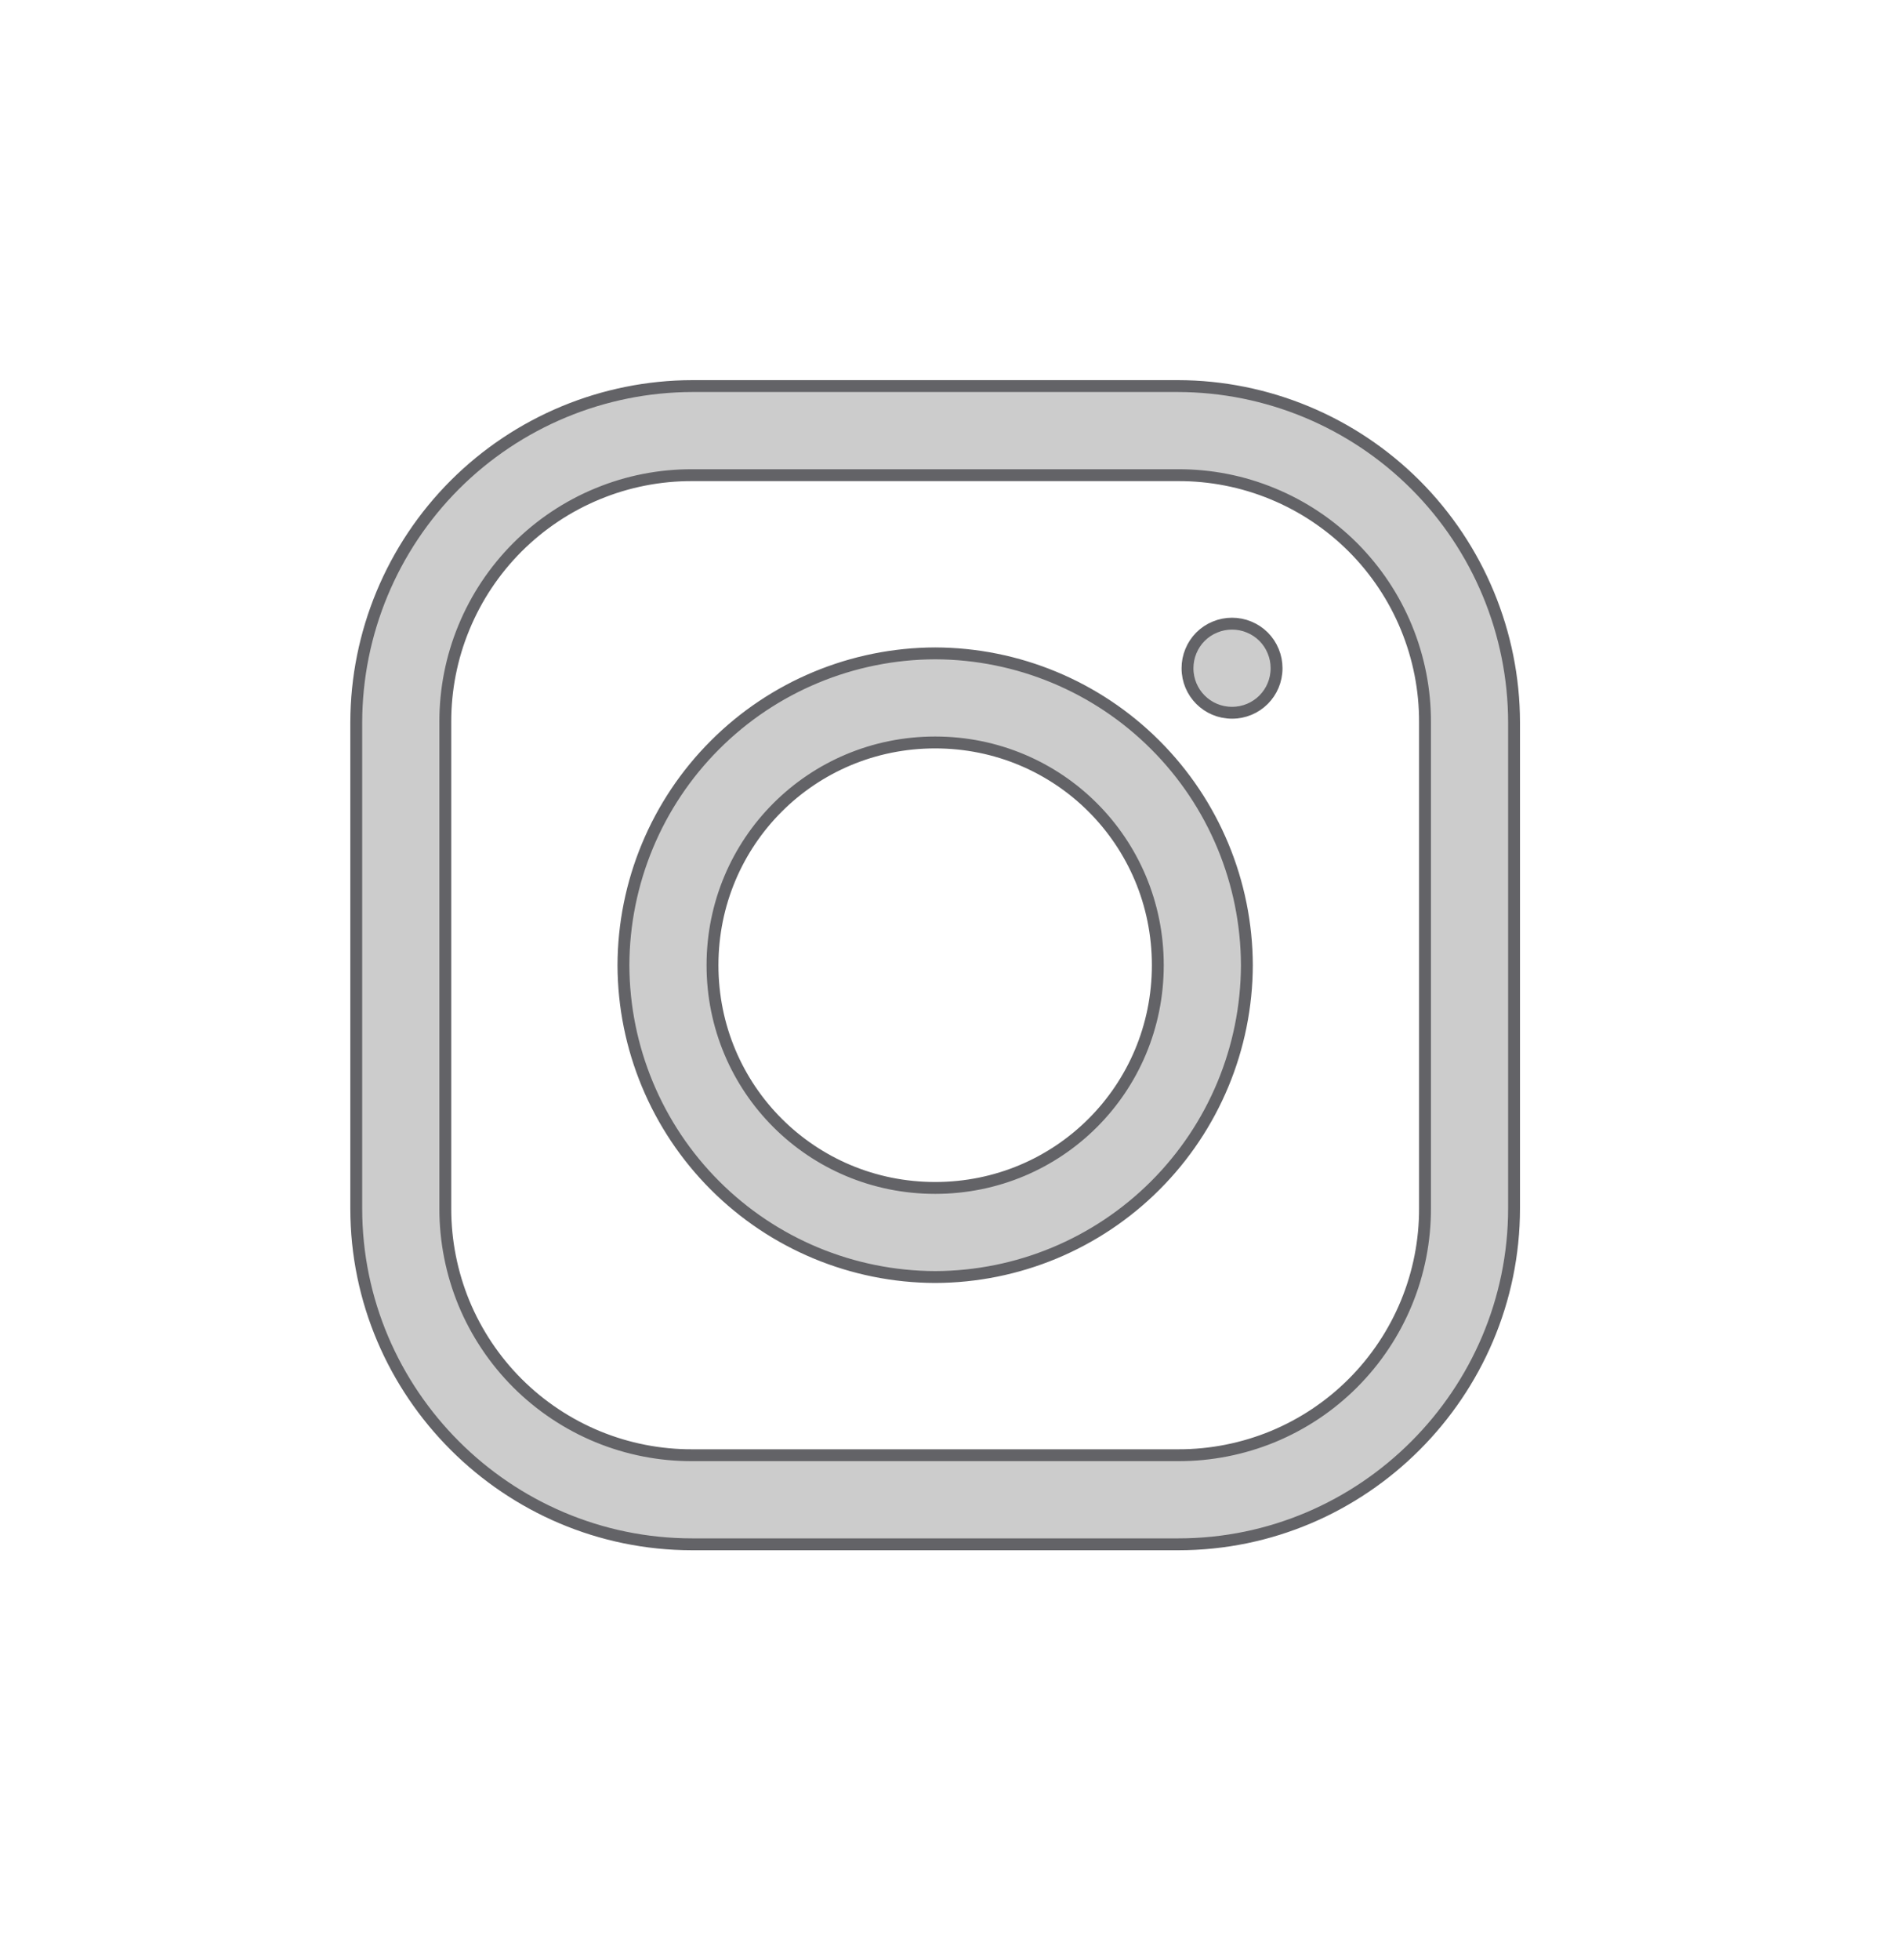 <svg width="32" height="33" viewBox="0 0 32 33" fill="none" xmlns="http://www.w3.org/2000/svg">
<g clip-path="url(#clip0_86_315)">
<path d="M11.66 6.5C10.16 6.503 8.722 7.101 7.661 8.161C6.601 9.222 6.003 10.66 6 12.16V20.346C6 23.457 8.543 26 11.66 26H19.846C22.957 26 25.5 23.457 25.5 20.34V12.16C25.497 10.66 24.899 9.222 23.839 8.161C22.778 7.101 21.34 6.503 19.84 6.5H11.66ZM11.66 8H19.84C20.387 7.998 20.929 8.104 21.434 8.313C21.94 8.521 22.399 8.828 22.786 9.214C23.172 9.601 23.479 10.06 23.687 10.566C23.895 11.071 24.002 11.613 24 12.16V20.34C24.002 20.886 23.896 21.428 23.688 21.933C23.48 22.438 23.174 22.897 22.788 23.284C22.402 23.671 21.943 23.977 21.439 24.186C20.933 24.394 20.392 24.501 19.846 24.5H11.66C11.114 24.502 10.572 24.396 10.067 24.188C9.562 23.98 9.103 23.674 8.716 23.288C8.33 22.902 8.023 22.443 7.814 21.939C7.606 21.433 7.499 20.892 7.5 20.346V12.16C7.498 11.613 7.604 11.071 7.813 10.566C8.021 10.06 8.328 9.601 8.714 9.214C9.101 8.828 9.56 8.521 10.066 8.313C10.571 8.104 11.113 7.998 11.66 8ZM20.75 10.5C20.651 10.5 20.554 10.519 20.463 10.557C20.372 10.594 20.289 10.649 20.219 10.719C20.149 10.789 20.094 10.872 20.057 10.963C20.019 11.054 20 11.151 20 11.25C20 11.666 20.334 12 20.75 12C21.166 12 21.5 11.666 21.5 11.25C21.5 11.151 21.481 11.054 21.443 10.963C21.406 10.872 21.351 10.789 21.281 10.719C21.211 10.649 21.128 10.594 21.037 10.557C20.946 10.519 20.849 10.5 20.75 10.5ZM15.75 11C14.359 11.004 13.025 11.558 12.042 12.542C11.058 13.525 10.504 14.859 10.5 16.25C10.504 17.641 11.058 18.974 12.042 19.958C13.025 20.942 14.359 21.496 15.75 21.5C17.141 21.496 18.474 20.942 19.458 19.958C20.442 18.974 20.996 17.641 21 16.25C20.996 14.859 20.442 13.525 19.458 12.542C18.474 11.558 17.141 11.004 15.75 11ZM15.75 12.5C17.83 12.5 19.5 14.17 19.5 16.25C19.5 18.33 17.83 20 15.75 20C13.67 20 12 18.33 12 16.25C12 14.17 13.67 12.5 15.75 12.5Z" fill="#CCCCCC" stroke="#636367" stroke-width="0.2"/>
</g>
<defs>
<clipPath id="clip0_86_315">
<rect width="32" height="33" fill="white"/>
</clipPath>
</defs>
</svg>
